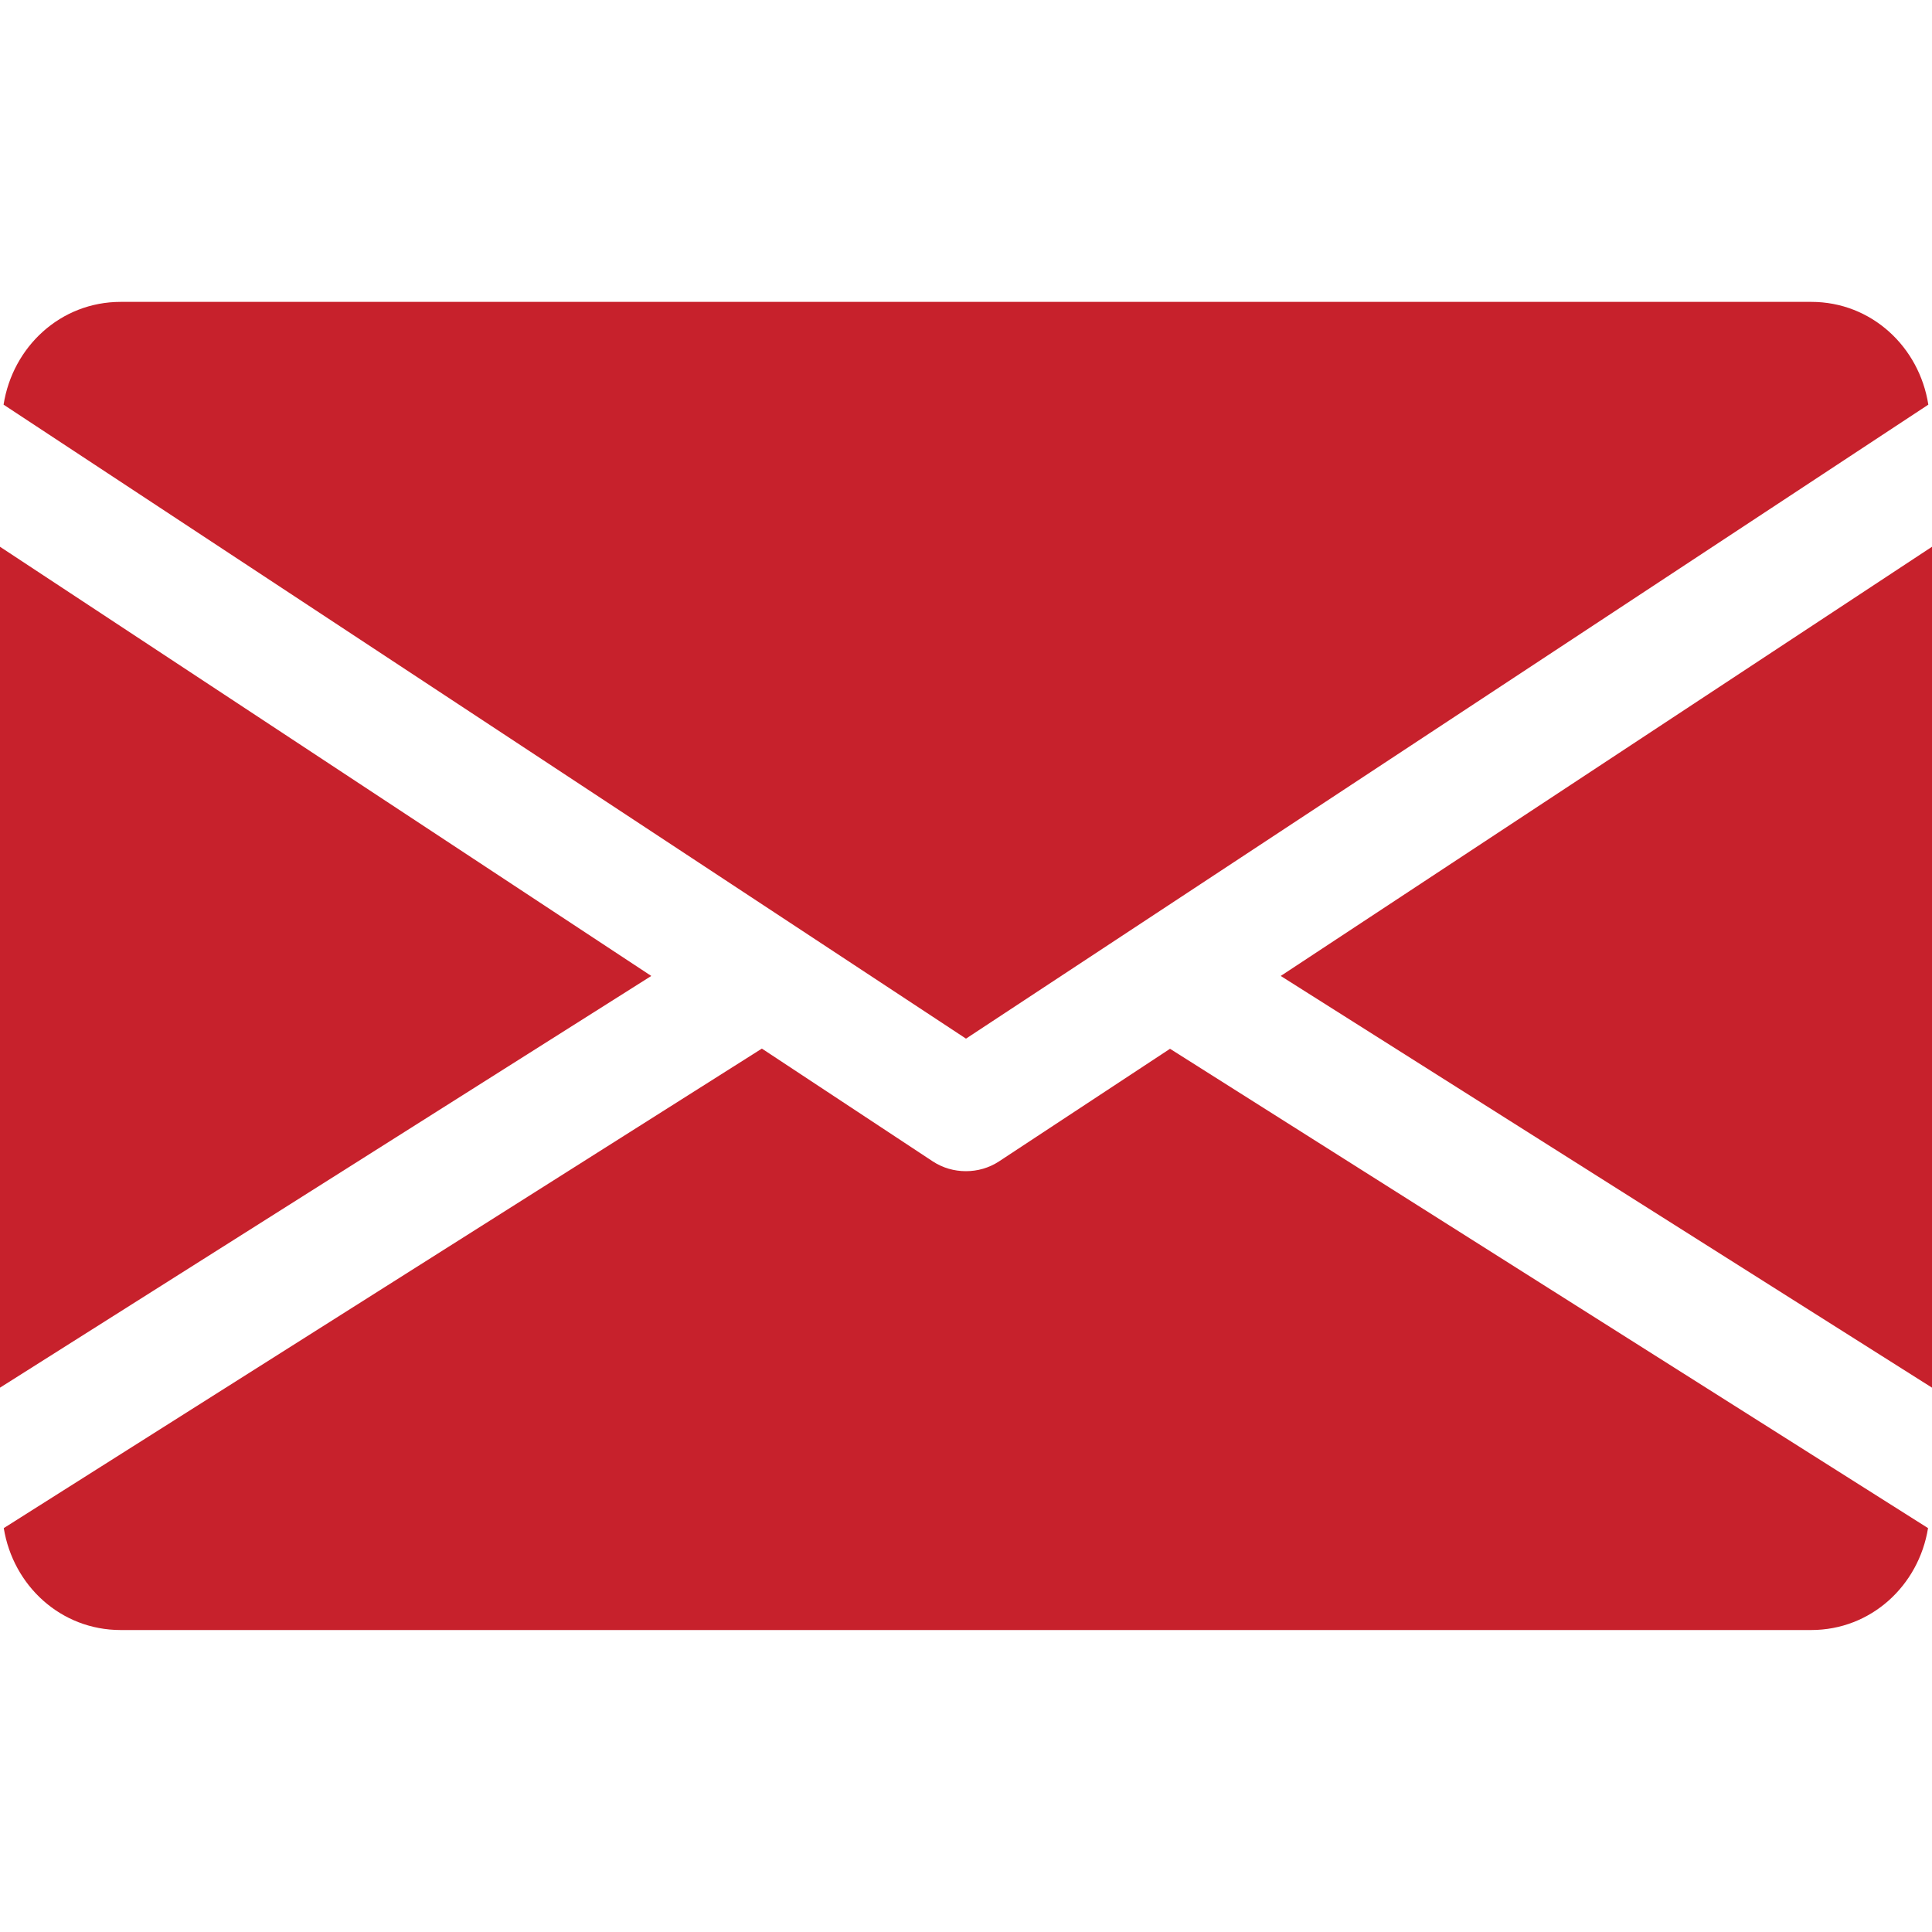 <svg width="20" height="20" viewBox="0 0 20 20" fill="none" xmlns="http://www.w3.org/2000/svg">
<g clip-path="url(#clip0_224_1809)">
<path d="M13.258 10.103L20 14.365V5.66L13.258 10.103Z" fill="#C7212C"/>
<path d="M0 5.66V14.365L6.742 10.103L0 5.66Z" fill="#C7212C"/>
<path d="M18.75 3.125H1.25C0.626 3.125 0.131 3.59 0.037 4.189L10 10.752L19.962 4.189C19.868 3.59 19.373 3.125 18.75 3.125Z" fill="#C7212C"/>
<path d="M12.112 10.857L10.343 12.022C10.238 12.091 10.119 12.124 9.999 12.124C9.879 12.124 9.76 12.091 9.655 12.022L7.887 10.855L0.039 15.819C0.135 16.413 0.628 16.874 1.249 16.874H18.749C19.37 16.874 19.863 16.413 19.959 15.819L12.112 10.857Z" fill="#C7212C"/>
</g>
<defs>
<clipPath id="clip0_224_1809">
<rect width="20" height="20" fill="white"/>
</clipPath>
</defs>
</svg>
